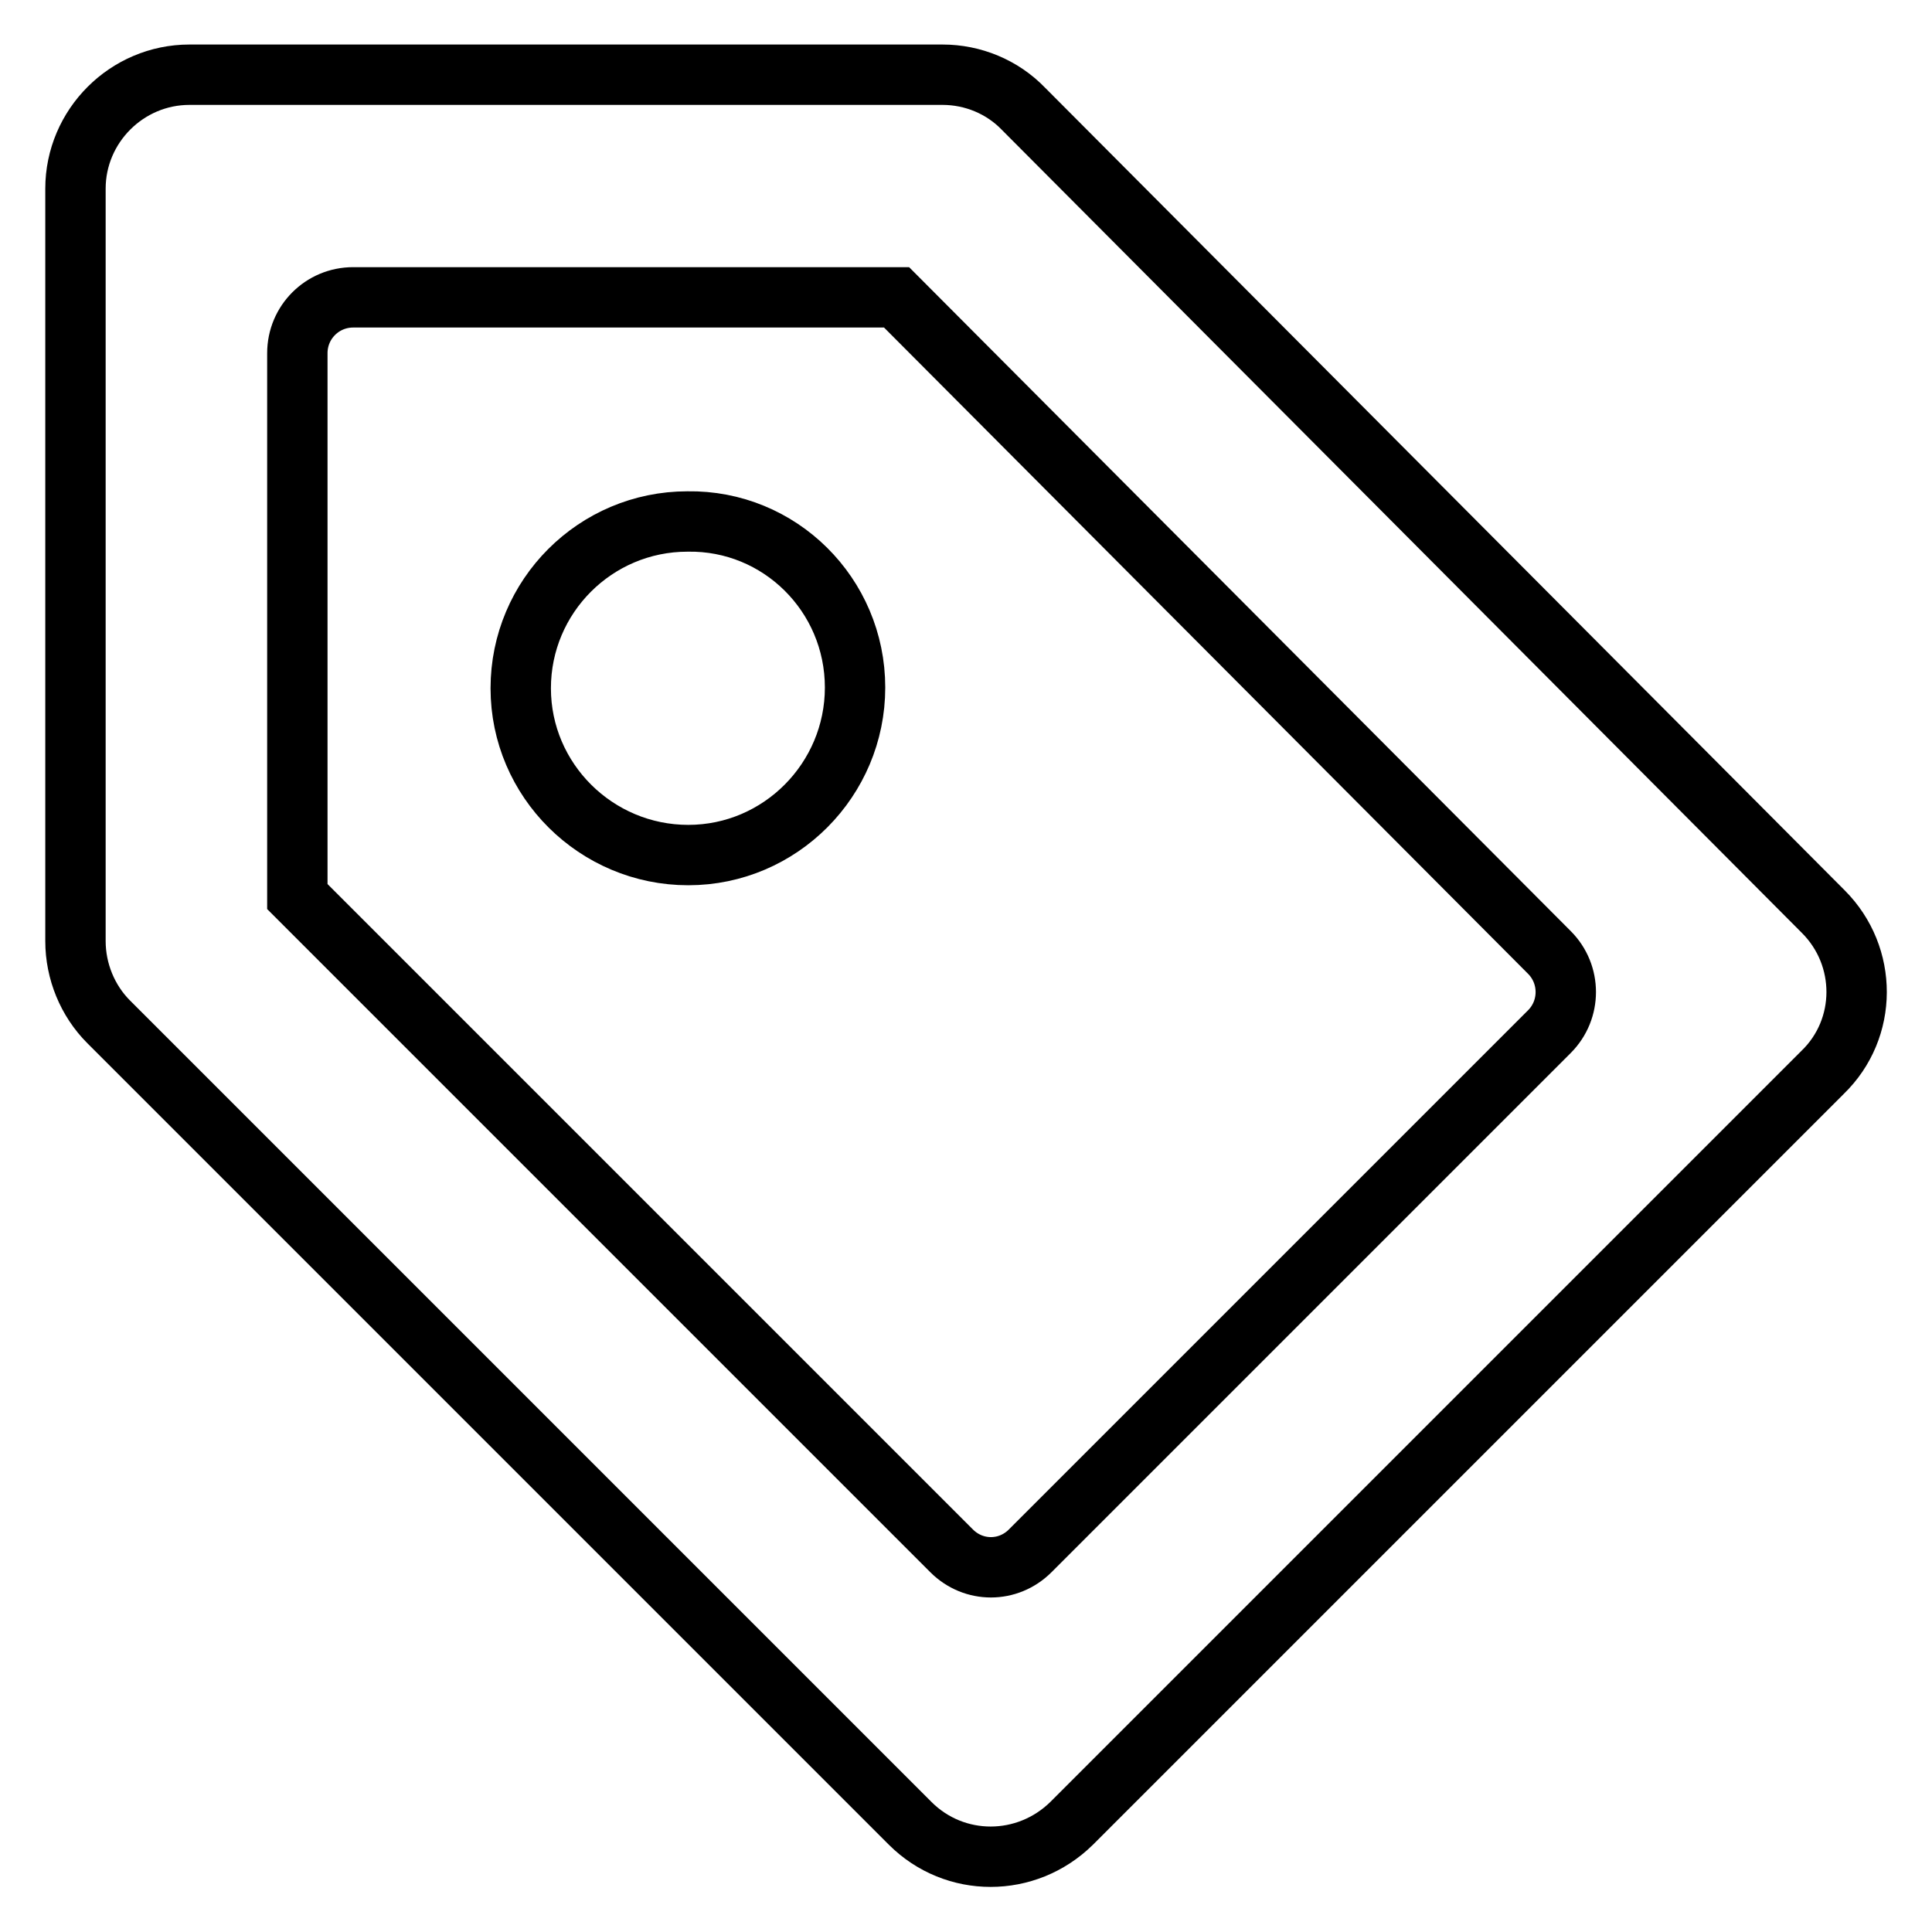 <?xml version="1.0" encoding="utf-8"?>
<!-- Svg Vector Icons : http://www.onlinewebfonts.com/icon -->
<!DOCTYPE svg PUBLIC "-//W3C//DTD SVG 1.1//EN" "http://www.w3.org/Graphics/SVG/1.1/DTD/svg11.dtd">
<svg version="1.1" xmlns="http://www.w3.org/2000/svg" xmlns:xlink="http://www.w3.org/1999/xlink" x="0px" y="0px" viewBox="0 0 256 256" enable-background="new 0 0 256 256" xml:space="preserve">
<g> <path stroke-width="8" fill-opacity="0" stroke="#000000"  d="M241.6,120.8l-106-106.4c-2.8-2.9-6.7-4.5-10.7-4.5H25.1C16.8,9.9,10,16.7,10,25v99.7c0,4,1.6,7.9,4.4,10.7 l106.2,106.2c5.9,5.9,15.4,5.9,21.4,0c0,0,0,0,0,0l99.5-99.5C247.5,136.3,247.5,126.7,241.6,120.8L241.6,120.8z M205.3,136.7 l-68.8,68.8c-2.9,2.9-7.5,2.9-10.4,0l-86.7-86.7v-72c0-4.1,3.3-7.4,7.4-7.4h72l86.5,86.8C208.2,129.1,208.2,133.8,205.3,136.7 L205.3,136.7z"/> <path stroke-width="8" fill-opacity="0" stroke="#000000"  d="M113.3,91.1c0,12.2-9.9,22.2-22.1,22.2c-12.2,0-22.2-9.9-22.2-22.1c0,0,0,0,0,0c0-12.2,9.9-22.1,22.1-22.1 C103.3,68.9,113.3,78.8,113.3,91.1z"/></g>
</svg>